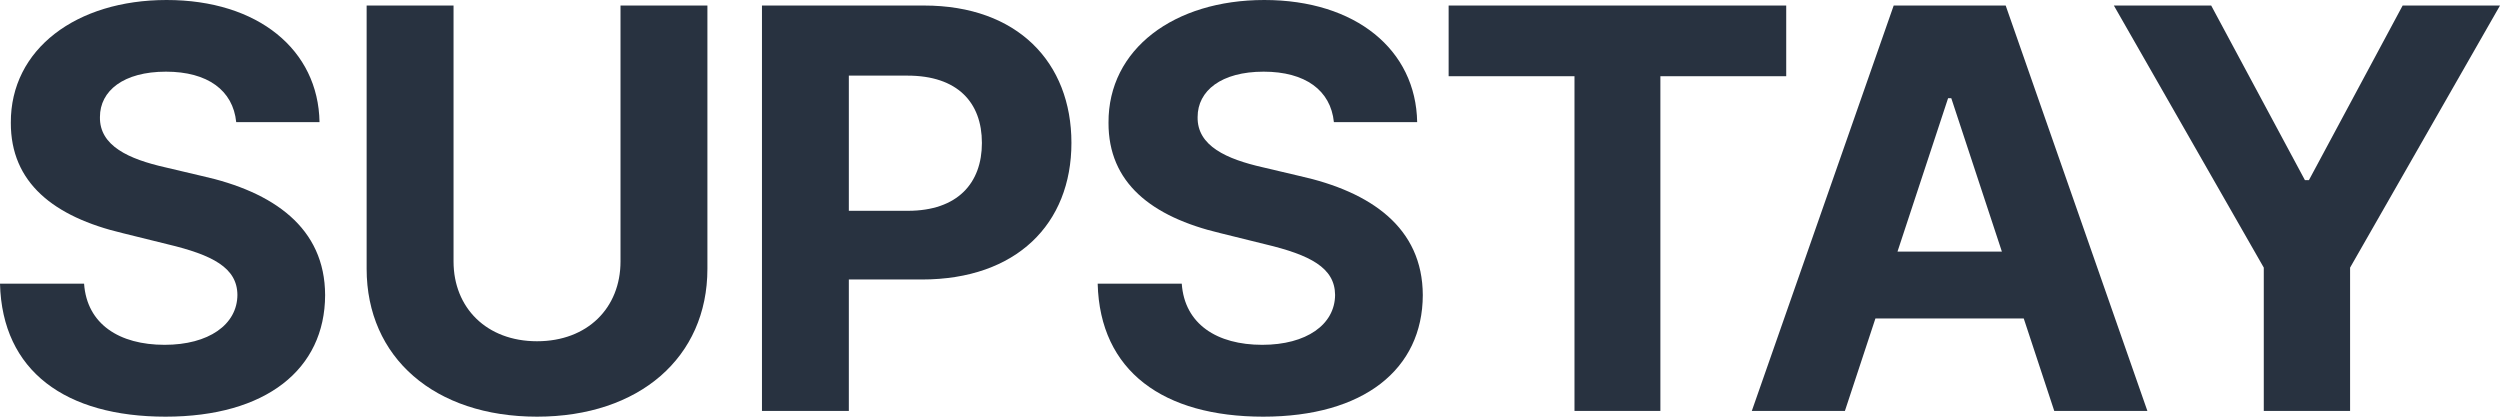 <svg width="84" height="14" viewBox="0 0 84 14" fill="none" xmlns="http://www.w3.org/2000/svg">
<path d="M7.937 4.104H10.736C10.695 1.676 8.672 0 5.597 0C2.569 0 0.351 1.649 0.364 4.124C0.357 6.132 1.794 7.283 4.127 7.835L5.631 8.207C7.135 8.566 7.971 8.992 7.977 9.91C7.971 10.907 7.013 11.586 5.53 11.586C4.012 11.586 2.92 10.894 2.825 9.531H0C0.074 12.477 2.212 14 5.563 14C8.935 14 10.918 12.411 10.924 9.916C10.918 7.648 9.185 6.445 6.784 5.913L5.543 5.62C4.343 5.347 3.338 4.908 3.358 3.931C3.358 3.053 4.147 2.408 5.577 2.408C6.973 2.408 7.829 3.033 7.937 4.104Z" fill="#283240"/>
<path d="M20.849 0.186V8.786C20.849 10.342 19.743 11.466 18.044 11.466C16.351 11.466 15.239 10.342 15.239 8.786V0.186H12.319V9.032C12.319 12.011 14.598 14 18.044 14C21.476 14 23.769 12.011 23.769 9.032V0.186H20.849Z" fill="#283240"/>
<path d="M25.602 13.807H28.521V9.391H30.976C34.152 9.391 36 7.522 36 4.802C36 2.095 34.186 0.186 31.05 0.186H25.602V13.807ZM28.521 7.083V2.541H30.491C32.176 2.541 32.992 3.445 32.992 4.802C32.992 6.152 32.176 7.083 30.504 7.083H28.521Z" fill="#283240"/>
<path d="M44.819 4.104H47.617C47.577 1.676 45.554 0 42.479 0C39.451 0 37.232 1.649 37.246 4.124C37.239 6.132 38.675 7.283 41.009 7.835L42.513 8.207C44.016 8.566 44.852 8.992 44.859 9.91C44.852 10.907 43.895 11.586 42.411 11.586C40.894 11.586 39.802 10.894 39.707 9.531H36.882C36.956 12.477 39.094 14 42.445 14C45.817 14 47.799 12.411 47.806 9.916C47.799 7.648 46.066 6.445 43.666 5.913L42.425 5.62C41.224 5.347 40.22 4.908 40.24 3.931C40.24 3.053 41.029 2.408 42.459 2.408C43.854 2.408 44.711 3.033 44.819 4.104Z" fill="#283240"/>
<path d="M48.674 2.561H52.903V13.807H55.789V2.561H60.017V0.186H48.674V2.561Z" fill="#283240"/>
<path d="M61.989 13.807L63.014 10.701H67.998L69.023 13.807H72.152L67.391 0.186H63.628L58.861 13.807H61.989ZM63.756 8.453L65.456 3.299H65.563L67.263 8.453H63.756Z" fill="#283240"/>
<path d="M71.026 0.186L76.063 8.992V13.807H78.963V8.992L84 0.186H80.729L77.58 6.052H77.445L74.296 0.186H71.026Z" fill="#283240"/>
</svg>
